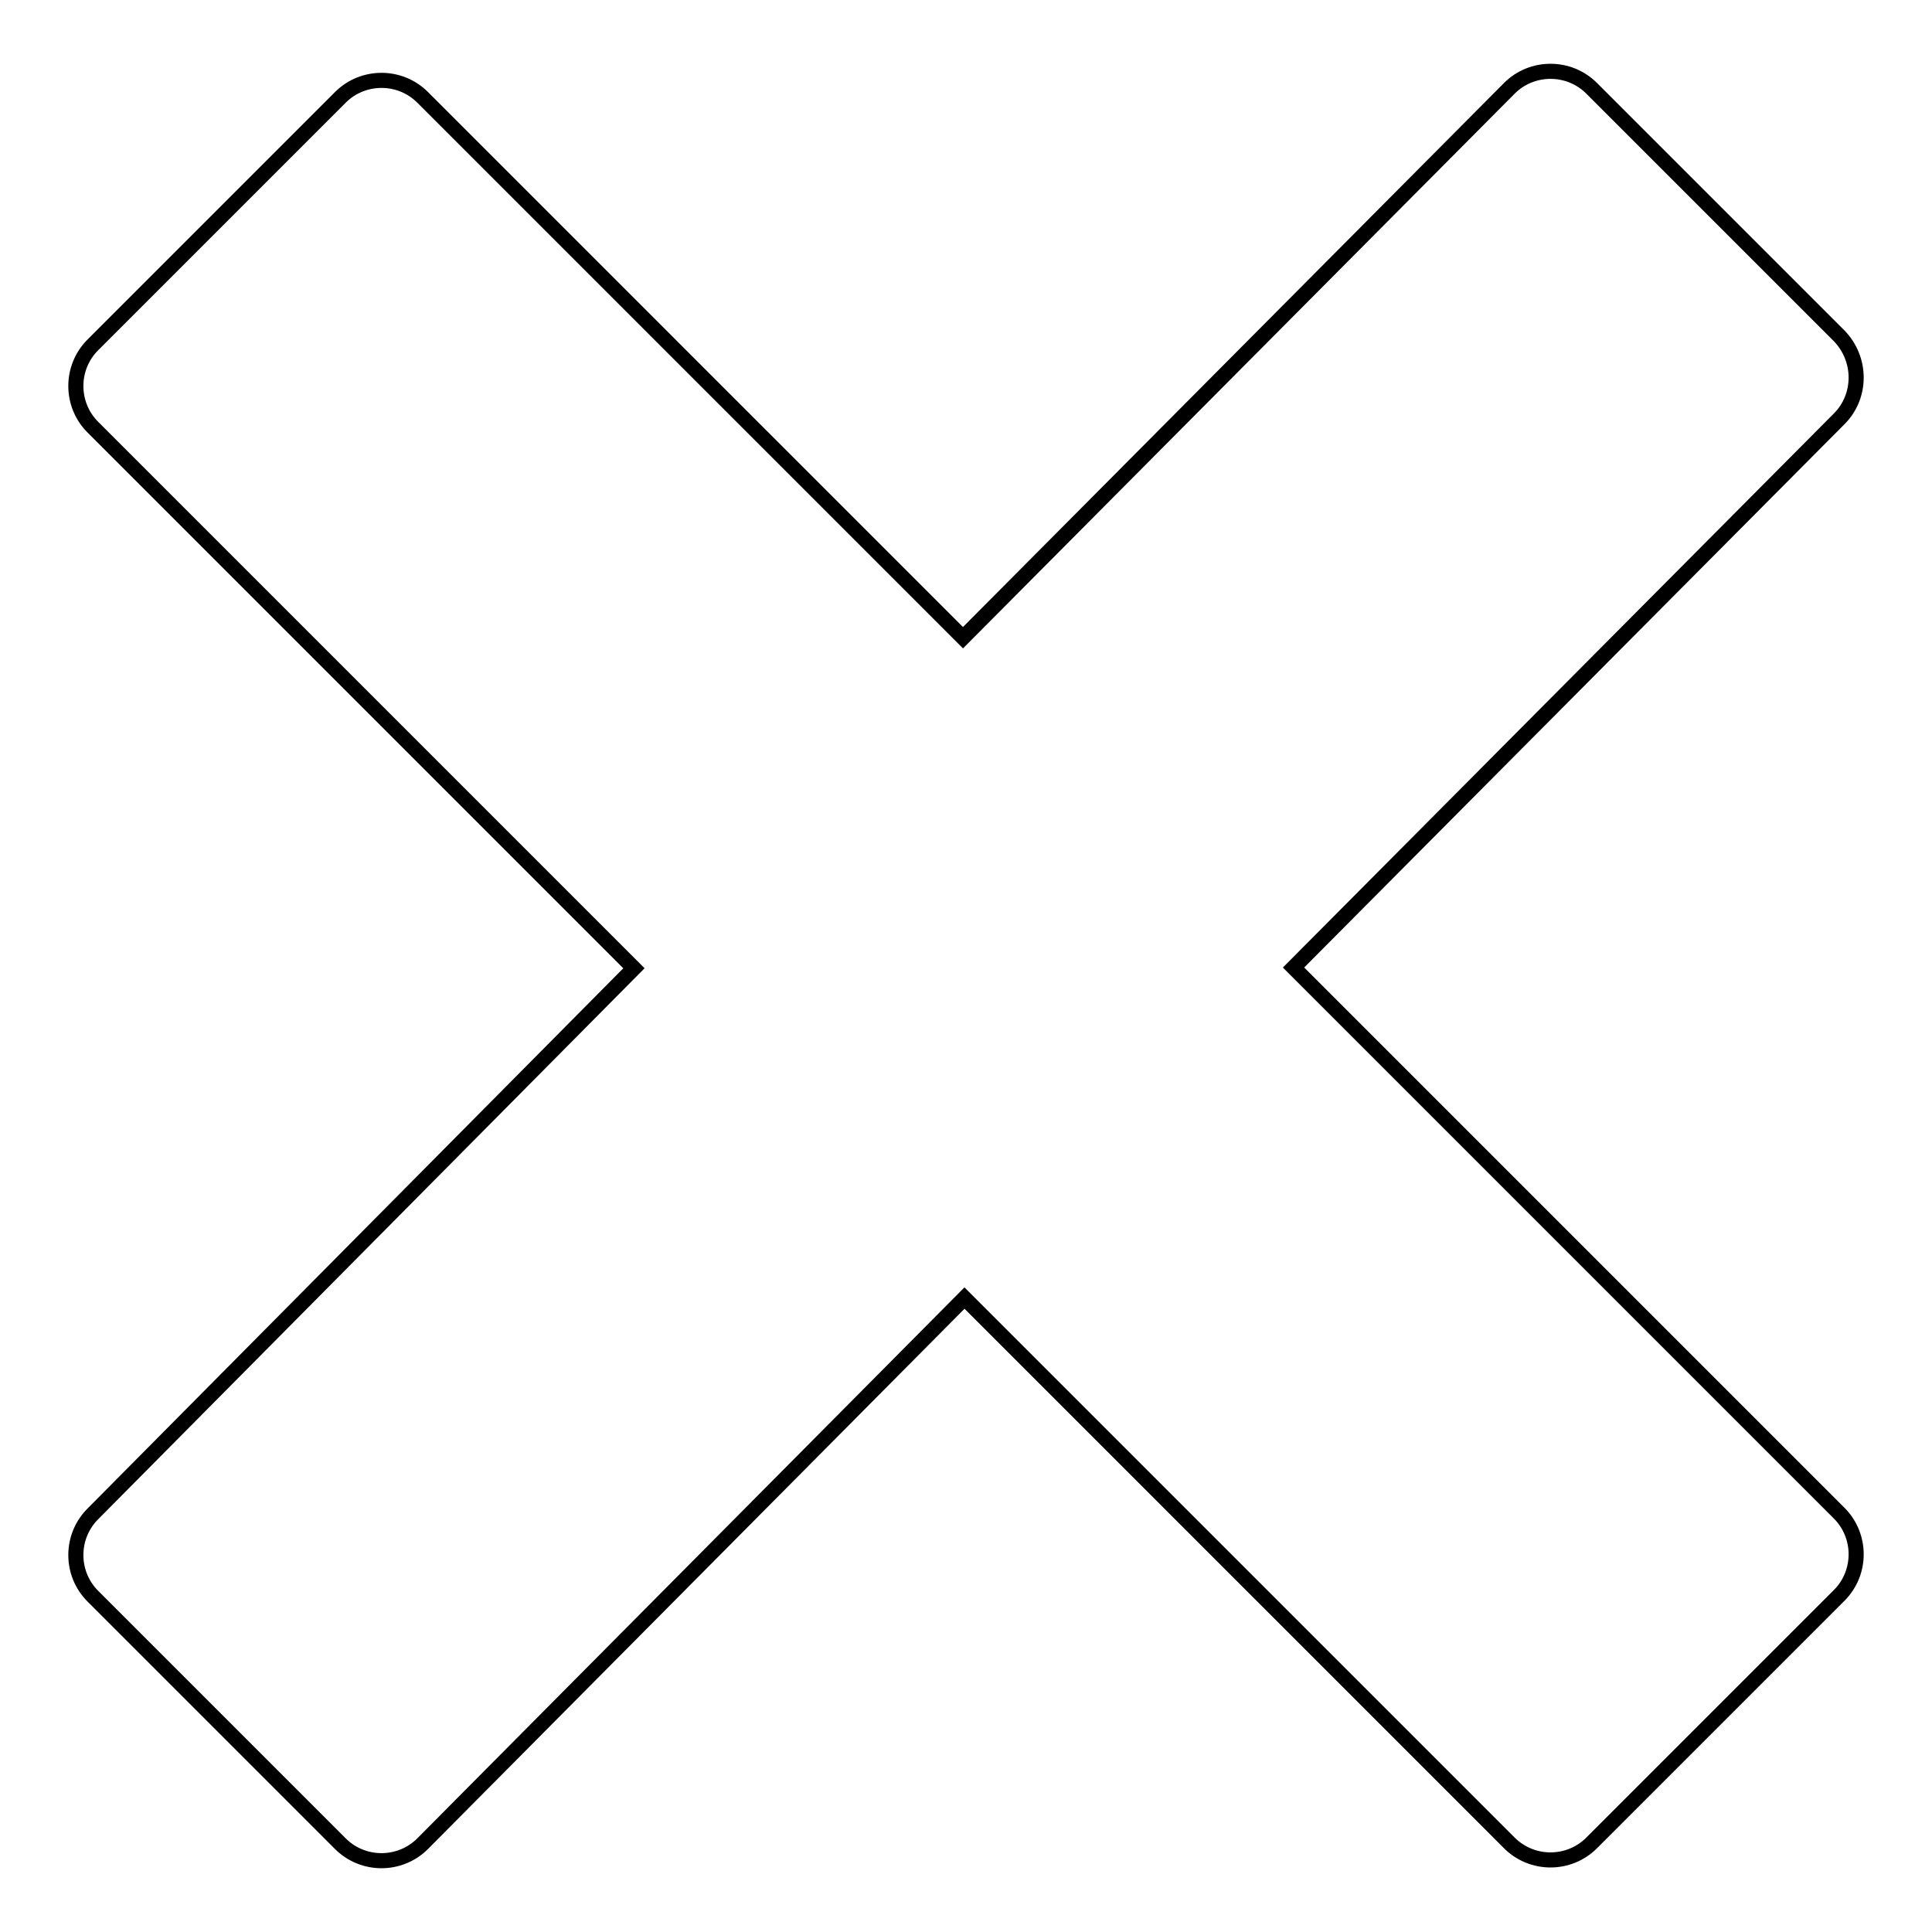 <?xml version="1.0" encoding="utf-8"?>
<!-- Svg Vector Icons : http://www.onlinewebfonts.com/icon -->
<!DOCTYPE svg PUBLIC "-//W3C//DTD SVG 1.1//EN" "http://www.w3.org/Graphics/SVG/1.1/DTD/svg11.dtd">
<svg version="1.1" xmlns="http://www.w3.org/2000/svg" xmlns:xlink="http://www.w3.org/1999/xlink" x="0px" y="0px" viewBox="0 0 256 256" enable-background="new 0 0 256 256" xml:space="preserve">
<g> <path stroke-width="2" fill-opacity="0" stroke="#000000"  d="M243.7,55.5l-72.3,72.7l72.3,72.3c3,3,3,7.9,0,10.9l-32.8,32.8c-3,3-7.9,3-10.9,0l-72.2-72.2L56,244.3 c-3,3-7.9,3-10.9,0l-32.8-32.8c-3-3-3-7.9,0-10.9L84,128.3L12.3,56.6c-3-3-3-7.9,0-10.9l32.8-32.8c3-3,7.9-3,10.9,0l71.6,71.6 L200,11.7c3-3,7.9-3,10.9,0l32.8,32.8C246.7,47.6,246.7,52.5,243.7,55.5L243.7,55.5z"/></g>
</svg>